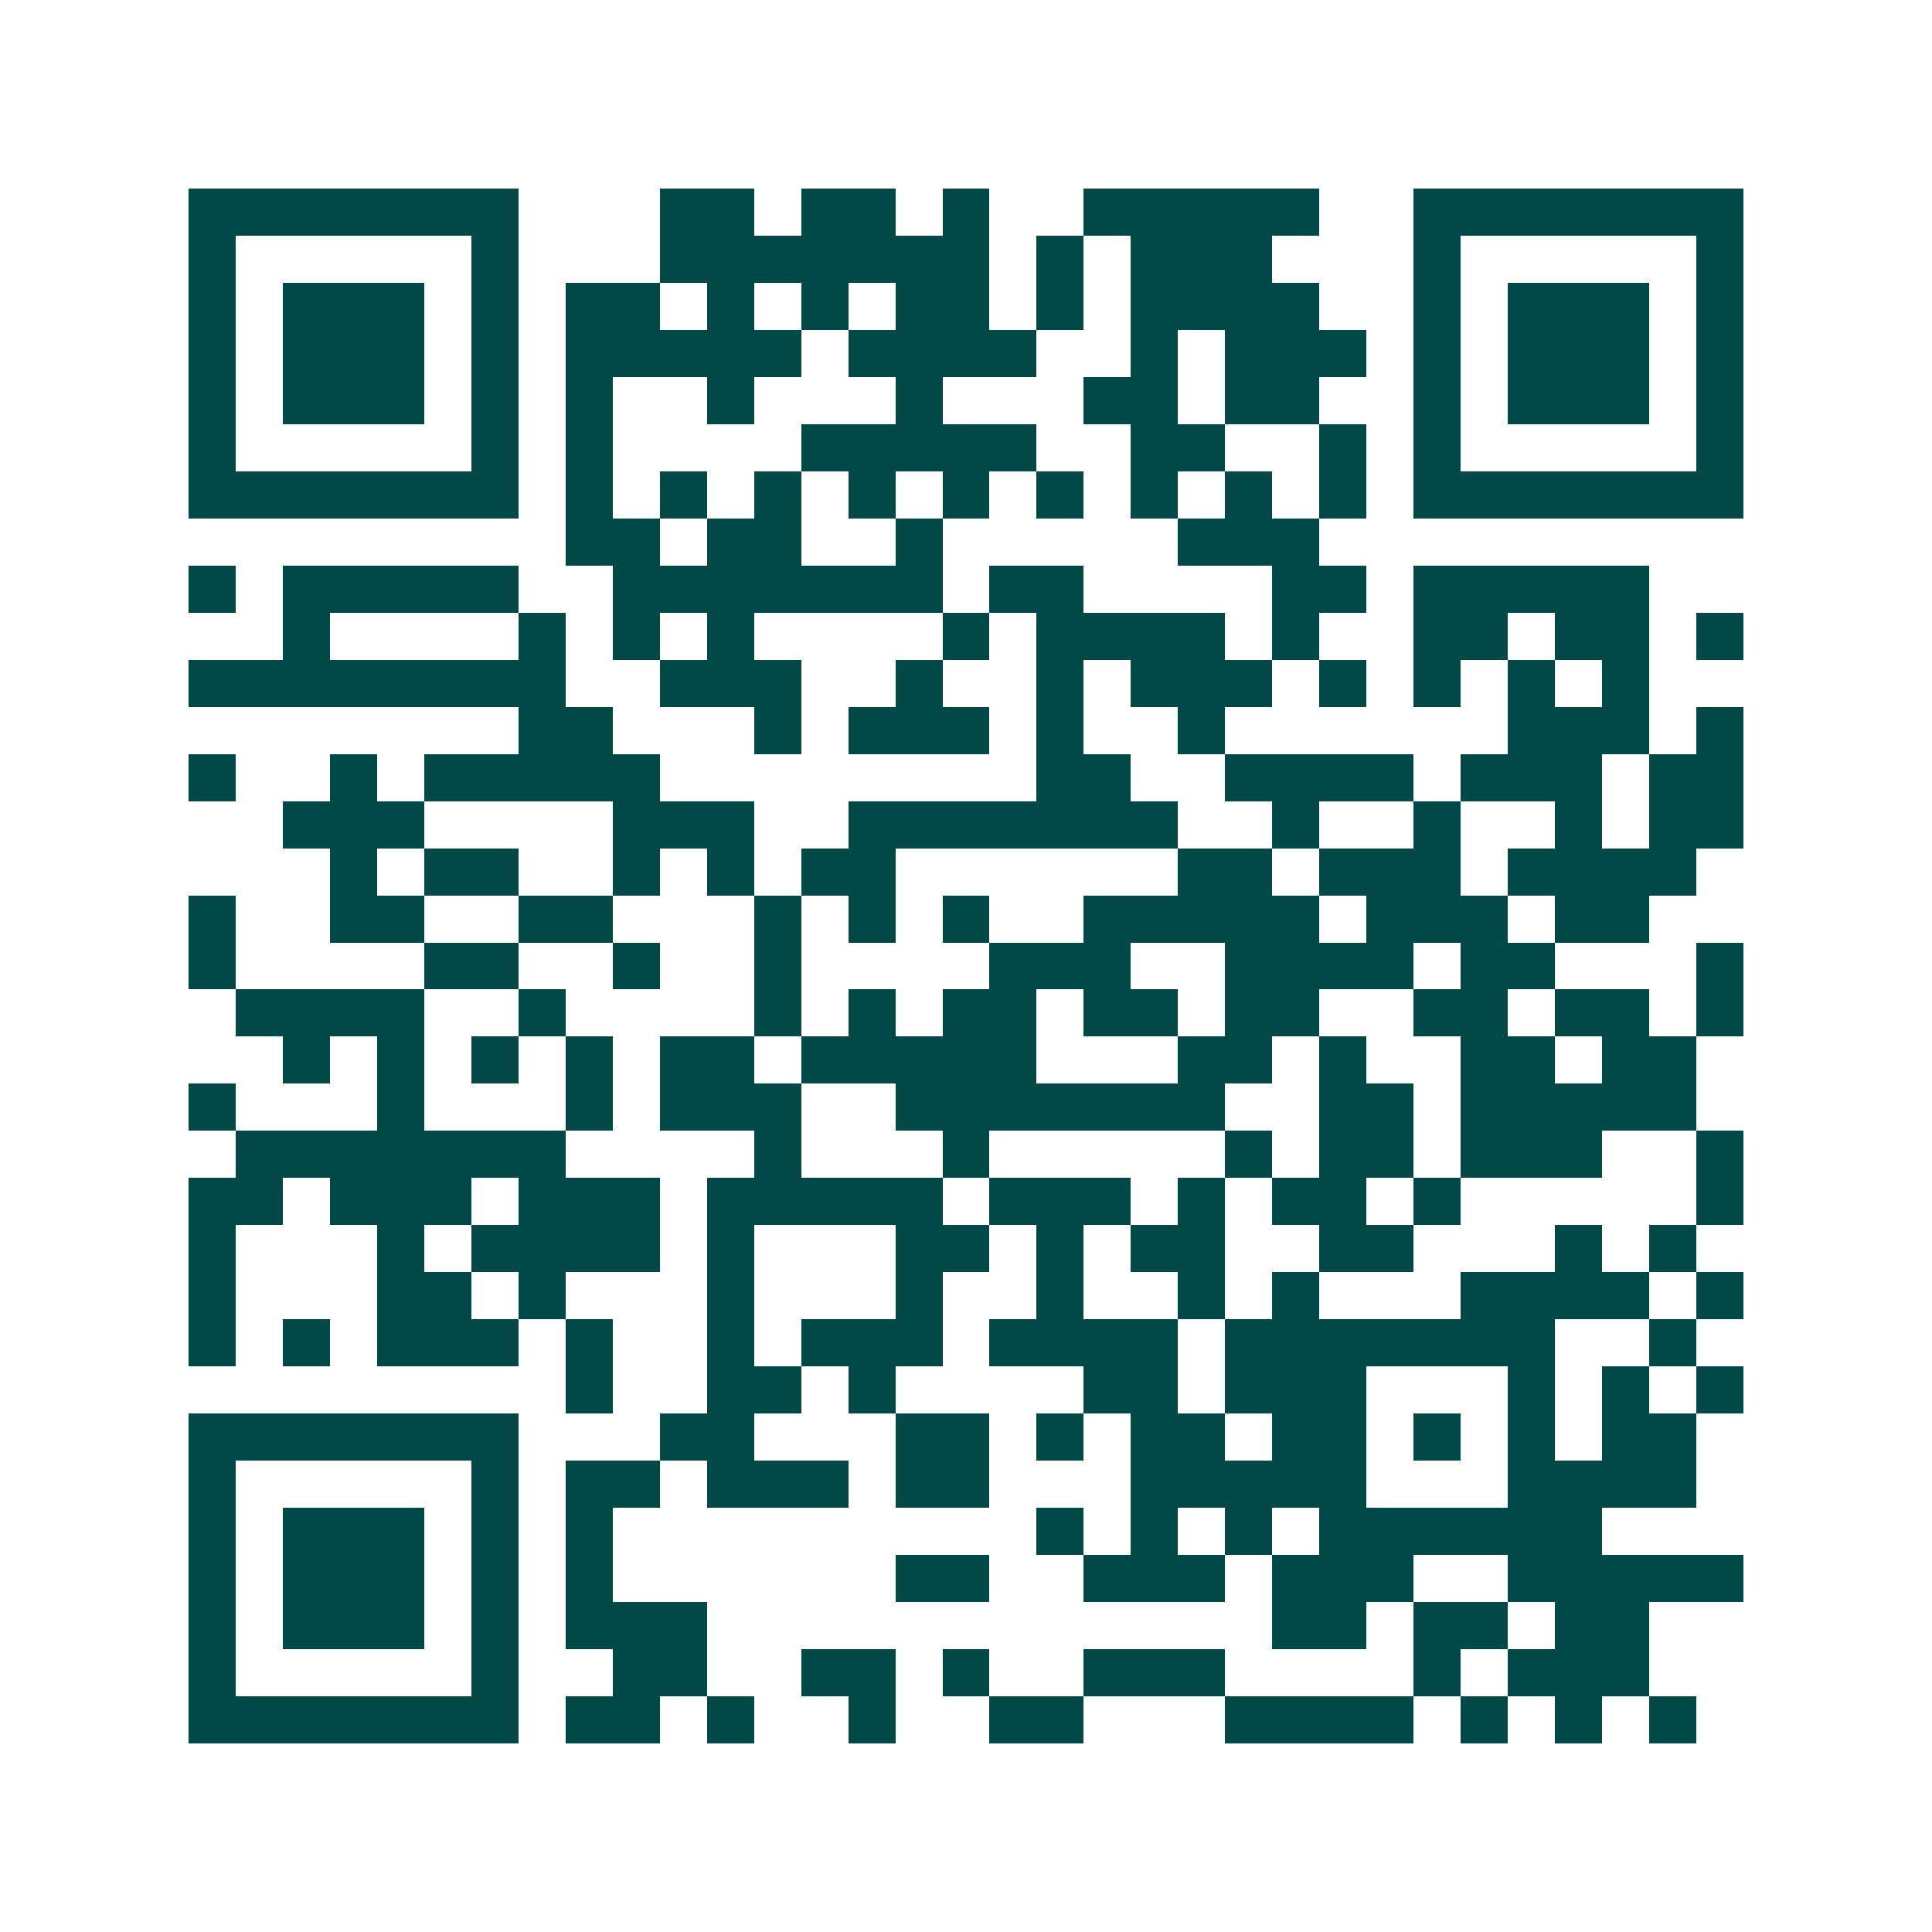 <svg xmlns="http://www.w3.org/2000/svg" width="200" height="200" viewBox="0 0 41 41" shape-rendering="crispEdges"><path fill="#ffffff" d="M0 0h41v41H0z"/><path stroke="#014847" d="M4 4.5h7m3 0h2m1 0h2m1 0h1m2 0h5m2 0h7M4 5.5h1m5 0h1m3 0h7m1 0h1m1 0h3m3 0h1m5 0h1M4 6.5h1m1 0h3m1 0h1m1 0h2m1 0h1m1 0h1m1 0h2m1 0h1m1 0h4m2 0h1m1 0h3m1 0h1M4 7.5h1m1 0h3m1 0h1m1 0h5m1 0h4m2 0h1m1 0h3m1 0h1m1 0h3m1 0h1M4 8.5h1m1 0h3m1 0h1m1 0h1m2 0h1m3 0h1m3 0h2m1 0h2m2 0h1m1 0h3m1 0h1M4 9.5h1m5 0h1m1 0h1m4 0h5m2 0h2m2 0h1m1 0h1m5 0h1M4 10.5h7m1 0h1m1 0h1m1 0h1m1 0h1m1 0h1m1 0h1m1 0h1m1 0h1m1 0h1m1 0h7M12 11.5h2m1 0h2m2 0h1m5 0h3M4 12.5h1m1 0h5m2 0h7m1 0h2m4 0h2m1 0h5M6 13.5h1m4 0h1m1 0h1m1 0h1m4 0h1m1 0h4m1 0h1m2 0h2m1 0h2m1 0h1M4 14.5h8m2 0h3m2 0h1m2 0h1m1 0h3m1 0h1m1 0h1m1 0h1m1 0h1M11 15.5h2m3 0h1m1 0h3m1 0h1m2 0h1m6 0h3m1 0h1M4 16.5h1m2 0h1m1 0h5m8 0h2m2 0h4m1 0h3m1 0h2M6 17.5h3m4 0h3m2 0h7m2 0h1m2 0h1m2 0h1m1 0h2M7 18.5h1m1 0h2m2 0h1m1 0h1m1 0h2m6 0h2m1 0h3m1 0h4M4 19.5h1m2 0h2m2 0h2m3 0h1m1 0h1m1 0h1m2 0h5m1 0h3m1 0h2M4 20.5h1m4 0h2m2 0h1m2 0h1m4 0h3m2 0h4m1 0h2m3 0h1M5 21.5h4m2 0h1m4 0h1m1 0h1m1 0h2m1 0h2m1 0h2m2 0h2m1 0h2m1 0h1M6 22.5h1m1 0h1m1 0h1m1 0h1m1 0h2m1 0h5m3 0h2m1 0h1m2 0h2m1 0h2M4 23.5h1m3 0h1m3 0h1m1 0h3m2 0h7m2 0h2m1 0h5M5 24.5h7m4 0h1m3 0h1m5 0h1m1 0h2m1 0h3m2 0h1M4 25.5h2m1 0h3m1 0h3m1 0h5m1 0h3m1 0h1m1 0h2m1 0h1m5 0h1M4 26.5h1m3 0h1m1 0h4m1 0h1m3 0h2m1 0h1m1 0h2m2 0h2m3 0h1m1 0h1M4 27.5h1m3 0h2m1 0h1m3 0h1m3 0h1m2 0h1m2 0h1m1 0h1m3 0h4m1 0h1M4 28.5h1m1 0h1m1 0h3m1 0h1m2 0h1m1 0h3m1 0h4m1 0h7m2 0h1M12 29.5h1m2 0h2m1 0h1m4 0h2m1 0h3m3 0h1m1 0h1m1 0h1M4 30.5h7m3 0h2m3 0h2m1 0h1m1 0h2m1 0h2m1 0h1m1 0h1m1 0h2M4 31.5h1m5 0h1m1 0h2m1 0h3m1 0h2m3 0h5m3 0h4M4 32.5h1m1 0h3m1 0h1m1 0h1m9 0h1m1 0h1m1 0h1m1 0h6M4 33.5h1m1 0h3m1 0h1m1 0h1m6 0h2m2 0h3m1 0h3m2 0h5M4 34.5h1m1 0h3m1 0h1m1 0h3m12 0h2m1 0h2m1 0h2M4 35.5h1m5 0h1m2 0h2m2 0h2m1 0h1m2 0h3m4 0h1m1 0h3M4 36.5h7m1 0h2m1 0h1m2 0h1m2 0h2m3 0h4m1 0h1m1 0h1m1 0h1"/></svg>
